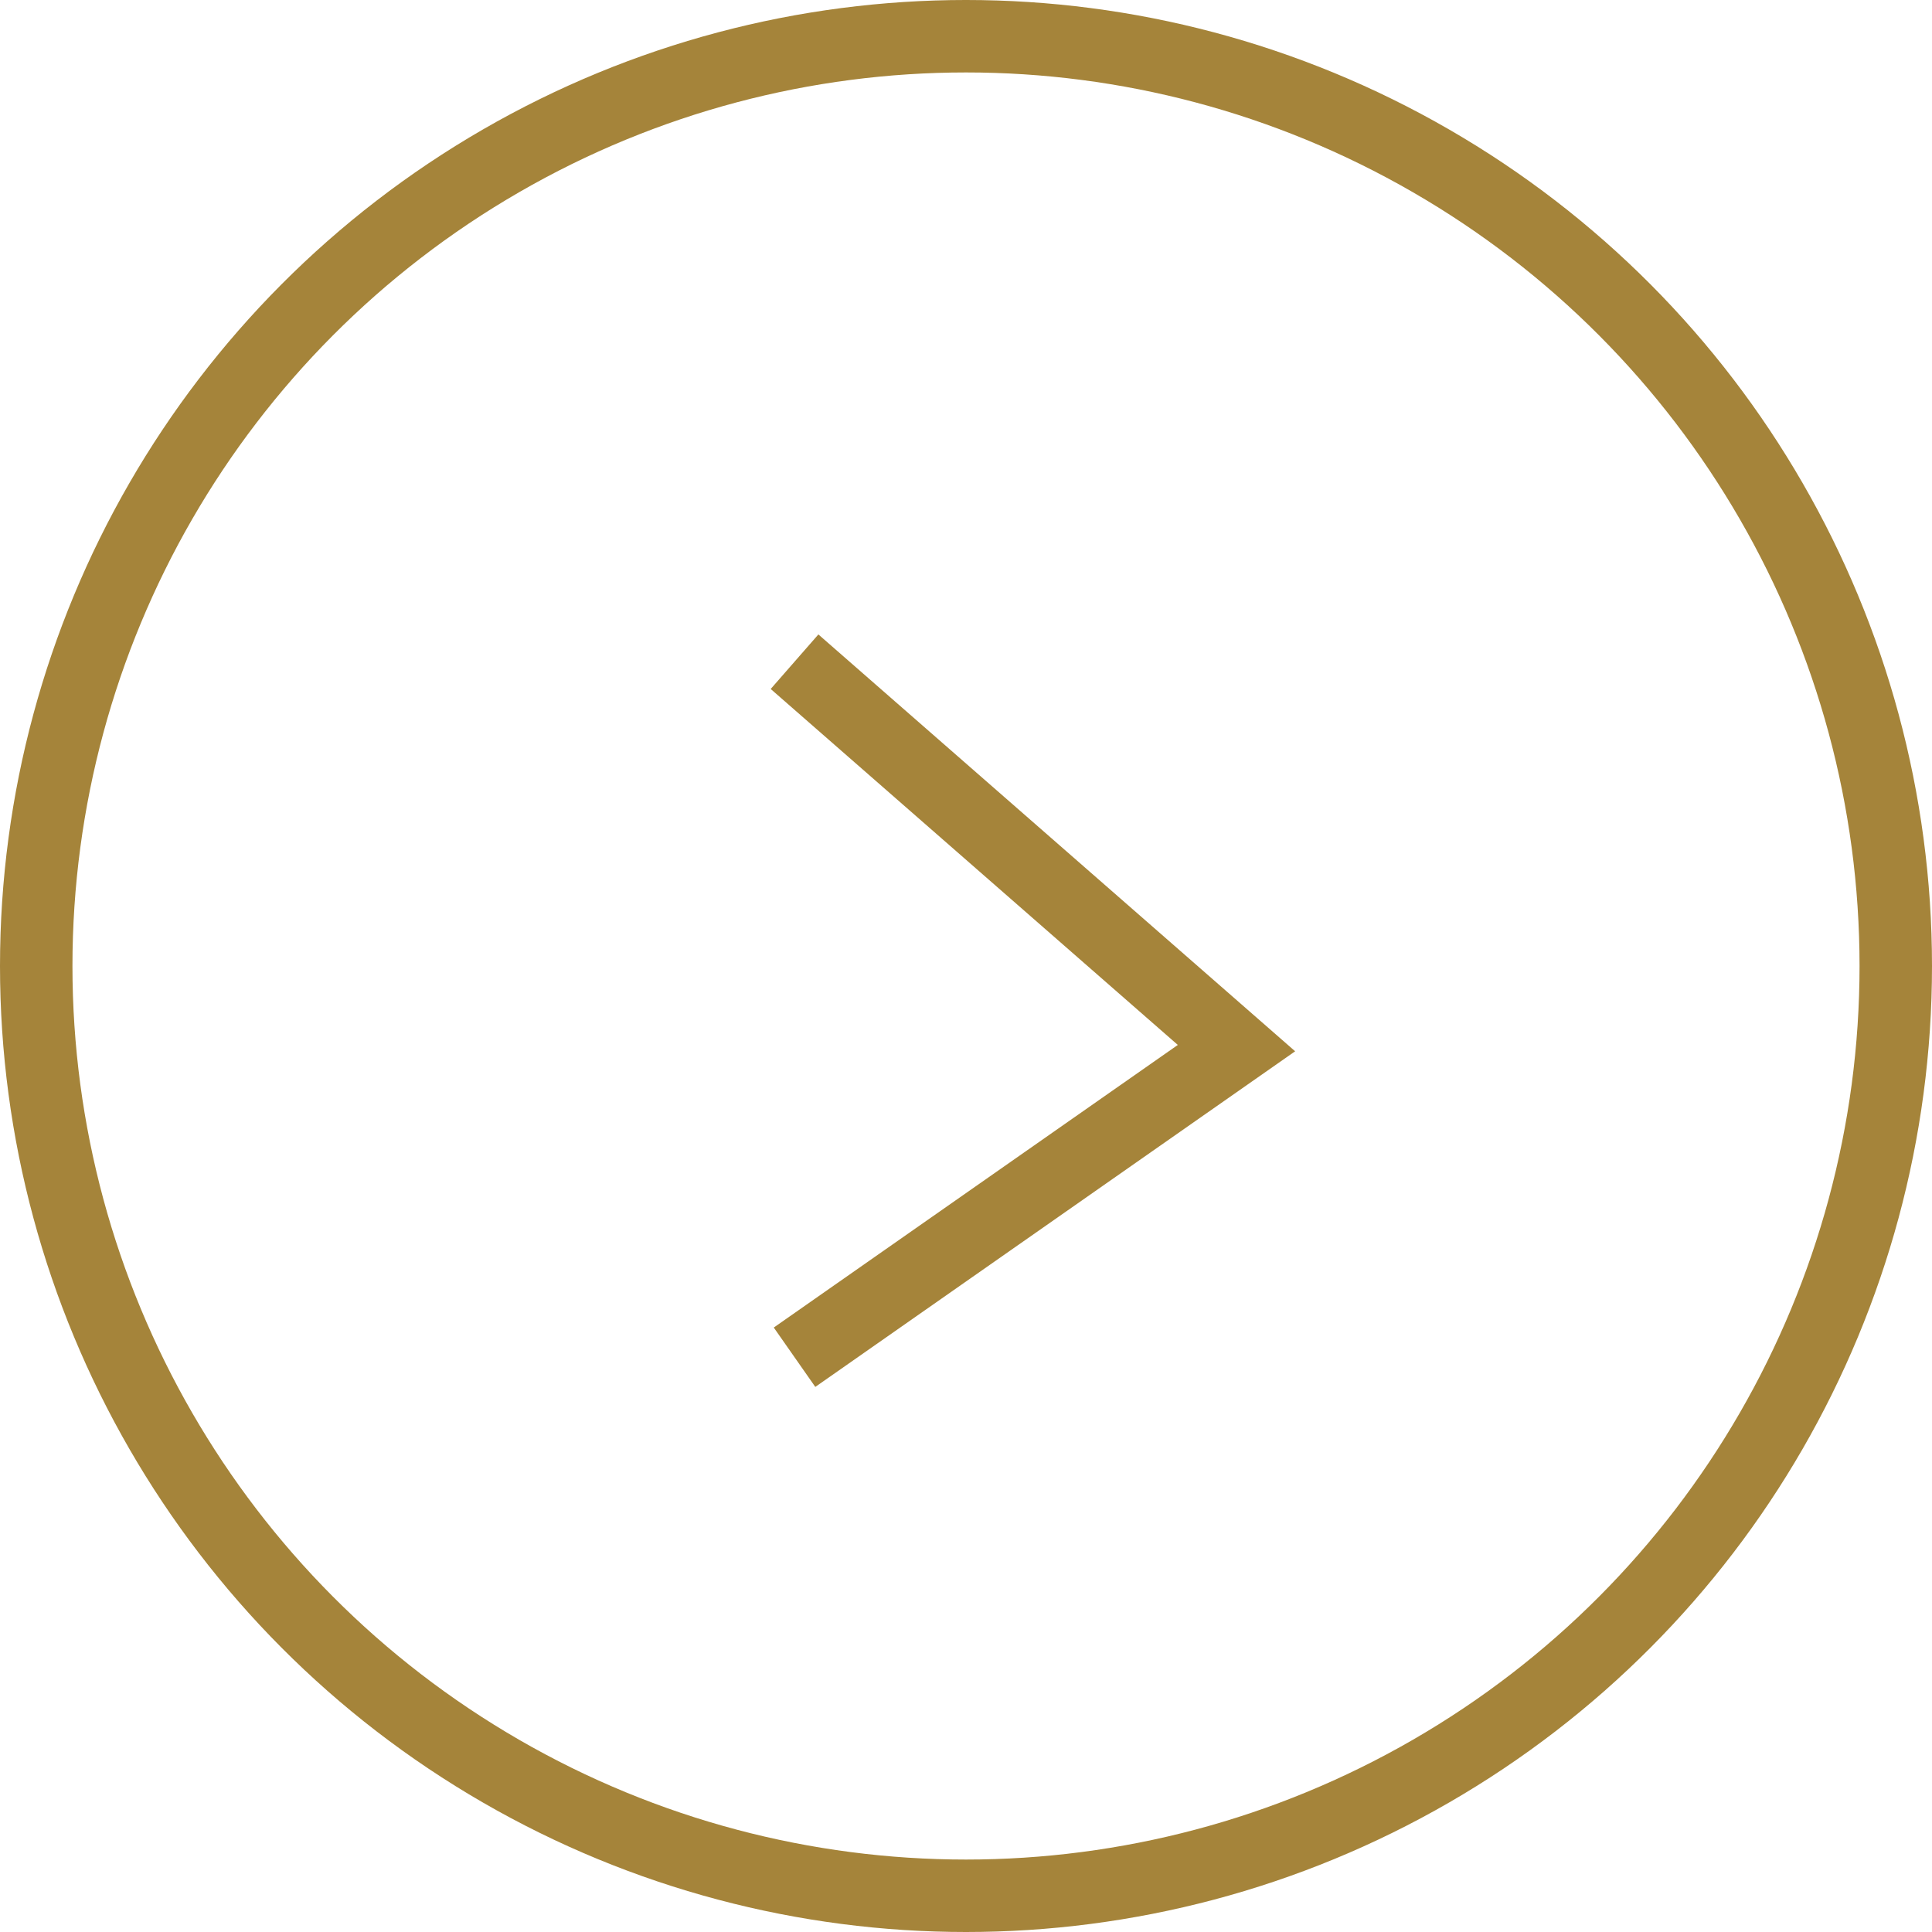 <svg xmlns="http://www.w3.org/2000/svg" width="80" height="80" viewBox="0 0 80 80"><title>アートボード 23 のコピー 3</title><g id="レイヤー_6" data-name="レイヤー 6"><circle cx="40" cy="40" r="38.5" fill="none" stroke="#a5843a" stroke-miterlimit="10" stroke-width="3"/><polyline points="32.9 27.4 51.2 43.4 32.9 56.2" fill="none" stroke="#a5843a" stroke-miterlimit="10" stroke-width="3"/></g></svg>